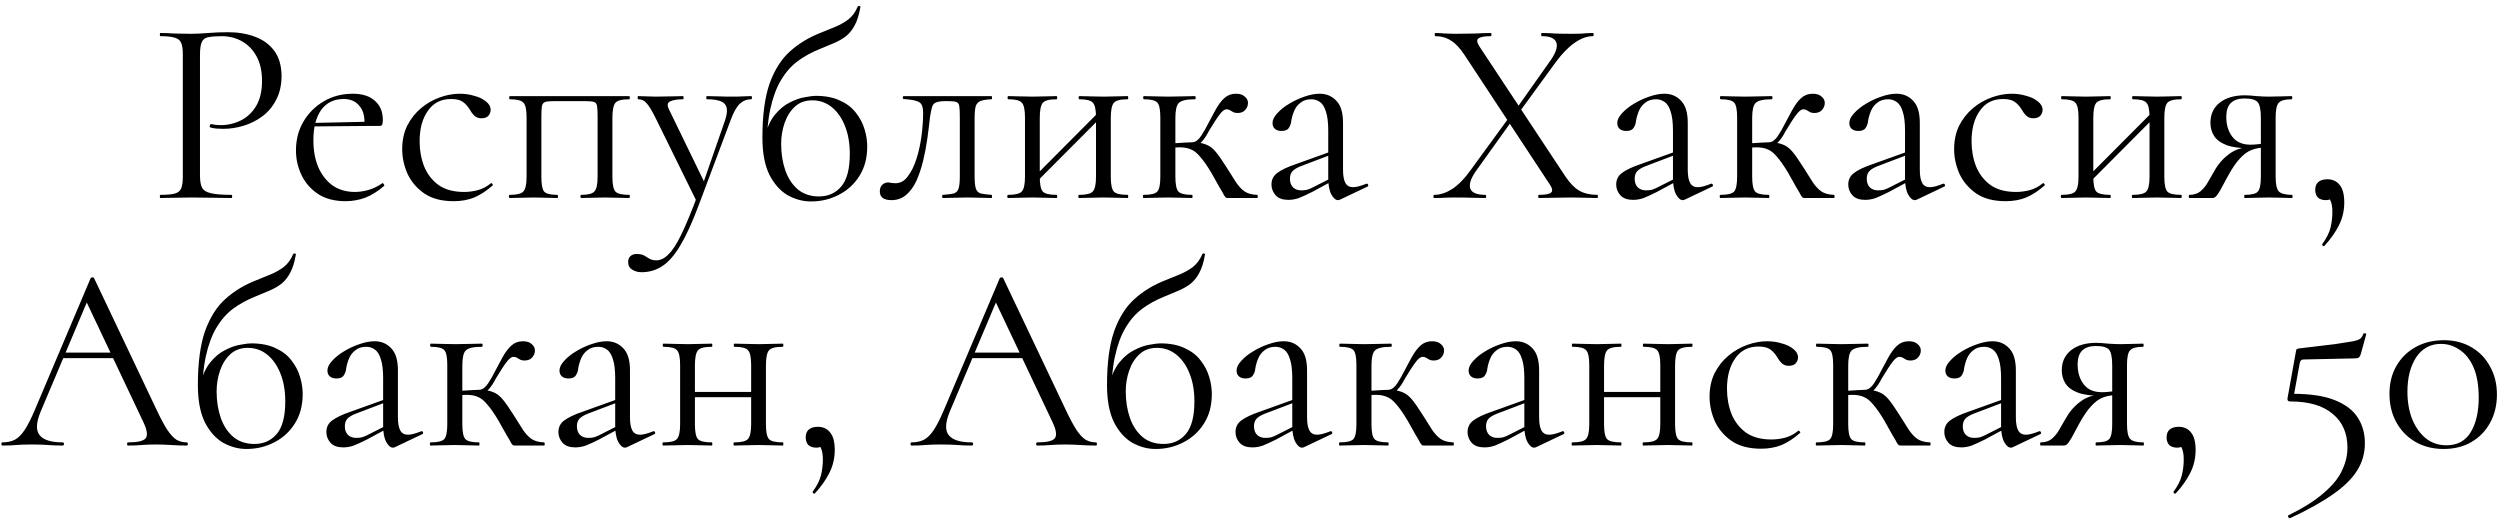 <?xml version="1.0" encoding="UTF-8"?> <svg xmlns="http://www.w3.org/2000/svg" width="303" height="63" viewBox="0 0 303 63" fill="none"><path d="M24.238 21.28C24.238 21.92 24.323 22.411 24.494 22.752C24.664 23.072 25.027 23.296 25.582 23.424C26.136 23.552 26.958 23.616 28.046 23.616C28.11 23.616 28.142 23.68 28.142 23.808C28.142 23.936 28.11 24 28.046 24C27.363 24 26.616 23.989 25.806 23.968C25.016 23.947 24.152 23.936 23.214 23.936C22.51 23.936 21.827 23.947 21.166 23.968C20.526 23.989 19.95 24 19.438 24C19.395 24 19.374 23.936 19.374 23.808C19.374 23.68 19.395 23.616 19.438 23.616C20.227 23.616 20.814 23.563 21.198 23.456C21.582 23.349 21.838 23.136 21.966 22.816C22.094 22.496 22.158 22.027 22.158 21.408V6.592C22.158 5.973 22.094 5.515 21.966 5.216C21.838 4.896 21.582 4.683 21.198 4.576C20.814 4.448 20.227 4.384 19.438 4.384C19.395 4.384 19.374 4.32 19.374 4.192C19.374 4.064 19.395 4 19.438 4C19.95 4 20.526 4.021 21.166 4.064C21.806 4.085 22.478 4.096 23.182 4.096C23.736 4.096 24.408 4.064 25.198 4C26.008 3.936 26.819 3.904 27.63 3.904C28.846 3.904 29.934 4.085 30.894 4.448C31.875 4.811 32.654 5.376 33.23 6.144C33.806 6.912 34.104 7.915 34.126 9.152C34.126 10.283 33.912 11.253 33.486 12.064C33.08 12.875 32.526 13.547 31.822 14.08C31.139 14.592 30.382 14.976 29.55 15.232C28.718 15.488 27.886 15.616 27.054 15.616C26.798 15.616 26.531 15.605 26.254 15.584C25.998 15.563 25.752 15.52 25.518 15.456C25.432 15.435 25.4 15.36 25.422 15.232C25.464 15.083 25.518 15.019 25.582 15.04C25.774 15.083 25.966 15.115 26.158 15.136C26.371 15.157 26.563 15.168 26.734 15.168C27.608 15.168 28.43 14.976 29.198 14.592C29.966 14.208 30.584 13.621 31.054 12.832C31.523 12.021 31.758 11.019 31.758 9.824C31.758 8.651 31.544 7.669 31.118 6.88C30.691 6.069 30.104 5.451 29.358 5.024C28.611 4.597 27.779 4.384 26.862 4.384C26.158 4.384 25.614 4.427 25.23 4.512C24.867 4.576 24.611 4.768 24.462 5.088C24.312 5.408 24.238 5.931 24.238 6.656V21.28ZM41.887 24.384C40.564 24.384 39.455 24.096 38.559 23.52C37.663 22.923 36.991 22.155 36.543 21.216C36.095 20.277 35.871 19.285 35.871 18.24C35.871 16.939 36.169 15.776 36.767 14.752C37.385 13.707 38.207 12.885 39.231 12.288C40.276 11.669 41.449 11.36 42.751 11.36C43.924 11.36 44.82 11.648 45.439 12.224C46.079 12.779 46.399 13.547 46.399 14.528C46.399 14.763 46.377 14.944 46.335 15.072C46.292 15.2 46.185 15.264 46.015 15.264H44.159C44.244 14.219 44.052 13.419 43.583 12.864C43.135 12.288 42.495 12 41.663 12C40.468 12 39.551 12.448 38.911 13.344C38.292 14.24 37.983 15.456 37.983 16.992C37.983 18.208 38.175 19.285 38.559 20.224C38.964 21.163 39.54 21.909 40.287 22.464C41.055 22.997 41.961 23.264 43.007 23.264C43.561 23.264 44.127 23.179 44.703 23.008C45.279 22.837 45.823 22.571 46.335 22.208C46.377 22.165 46.431 22.197 46.495 22.304C46.58 22.389 46.601 22.464 46.559 22.528C45.791 23.189 45.023 23.669 44.255 23.968C43.487 24.245 42.697 24.384 41.887 24.384ZM37.407 15.328L37.375 14.912L44.671 14.752V15.264L37.407 15.328ZM54.986 24.384C53.535 24.384 52.351 24.075 51.434 23.456C50.516 22.816 49.834 22.016 49.386 21.056C48.959 20.075 48.746 19.083 48.746 18.08C48.746 17.013 48.948 16.064 49.354 15.232C49.78 14.4 50.335 13.696 51.018 13.12C51.7 12.544 52.458 12.107 53.29 11.808C54.122 11.509 54.932 11.36 55.722 11.36C56.34 11.36 56.927 11.445 57.482 11.616C58.058 11.765 58.527 11.989 58.89 12.288C59.274 12.587 59.466 12.928 59.466 13.312C59.466 13.589 59.37 13.835 59.178 14.048C58.986 14.24 58.708 14.336 58.346 14.336C58.004 14.336 57.716 14.229 57.482 14.016C57.268 13.803 57.087 13.557 56.938 13.28C56.703 12.896 56.426 12.587 56.106 12.352C55.786 12.117 55.306 12 54.666 12C53.45 12 52.511 12.48 51.85 13.44C51.188 14.379 50.858 15.605 50.858 17.12C50.858 18.208 51.039 19.221 51.402 20.16C51.786 21.099 52.372 21.856 53.162 22.432C53.951 22.987 54.975 23.264 56.234 23.264C56.81 23.264 57.375 23.189 57.93 23.04C58.484 22.891 59.007 22.613 59.498 22.208C59.54 22.165 59.594 22.187 59.658 22.272C59.743 22.357 59.764 22.421 59.722 22.464C58.975 23.125 58.228 23.616 57.482 23.936C56.735 24.235 55.903 24.384 54.986 24.384ZM76.27 23.616C76.313 23.616 76.334 23.68 76.334 23.808C76.334 23.936 76.313 24 76.27 24C75.843 24 75.374 23.989 74.862 23.968C74.371 23.947 73.87 23.936 73.358 23.936C72.825 23.936 72.302 23.947 71.79 23.968C71.278 23.989 70.83 24 70.446 24C70.382 24 70.35 23.936 70.35 23.808C70.35 23.68 70.382 23.616 70.446 23.616C71.278 23.616 71.811 23.477 72.046 23.2C72.302 22.923 72.43 22.325 72.43 21.408V14.24C72.43 13.579 72.409 13.12 72.366 12.864C72.323 12.587 72.195 12.416 71.982 12.352C71.769 12.288 71.406 12.256 70.894 12.256H67.182C66.67 12.256 66.307 12.288 66.094 12.352C65.881 12.416 65.742 12.587 65.678 12.864C65.635 13.141 65.614 13.621 65.614 14.304V21.408C65.614 22.325 65.721 22.923 65.934 23.2C66.169 23.477 66.713 23.616 67.566 23.616C67.609 23.616 67.63 23.68 67.63 23.808C67.63 23.936 67.609 24 67.566 24C67.161 24 66.713 23.989 66.222 23.968C65.731 23.947 65.241 23.936 64.75 23.936C64.217 23.936 63.694 23.947 63.182 23.968C62.67 23.989 62.201 24 61.774 24C61.71 24 61.678 23.936 61.678 23.808C61.678 23.68 61.71 23.616 61.774 23.616C62.649 23.616 63.203 23.477 63.438 23.2C63.694 22.923 63.822 22.325 63.822 21.408V14.24C63.822 13.301 63.694 12.704 63.438 12.448C63.203 12.171 62.659 12.032 61.806 12.032C61.742 12.032 61.71 11.968 61.71 11.84C61.71 11.712 61.742 11.648 61.806 11.648H76.27C76.313 11.648 76.334 11.712 76.334 11.84C76.334 11.968 76.313 12.032 76.27 12.032C75.374 12.032 74.809 12.181 74.574 12.48C74.339 12.779 74.222 13.387 74.222 14.304V21.408C74.222 22.325 74.339 22.923 74.574 23.2C74.809 23.477 75.374 23.616 76.27 23.616ZM91.042 11.648C91.106 11.648 91.138 11.712 91.138 11.84C91.138 11.968 91.106 12.032 91.042 12.032C90.509 12.032 90.05 12.213 89.666 12.576C89.282 12.939 88.919 13.579 88.578 14.496L84.674 24.896C83.906 26.944 83.17 28.555 82.466 29.728C81.762 30.923 81.026 31.765 80.258 32.256C79.511 32.747 78.679 32.992 77.762 32.992C77.314 32.992 76.93 32.885 76.61 32.672C76.29 32.48 76.13 32.171 76.13 31.744C76.13 31.424 76.237 31.179 76.45 31.008C76.642 30.859 76.866 30.784 77.122 30.784C77.549 30.784 77.869 30.848 78.082 30.976C78.295 31.104 78.509 31.232 78.722 31.36C78.935 31.488 79.213 31.552 79.554 31.552C80.066 31.552 80.557 31.307 81.026 30.816C81.517 30.347 82.039 29.536 82.594 28.384C83.149 27.232 83.799 25.664 84.546 23.68L84.514 24.576L79.458 14.304C78.989 13.365 78.615 12.757 78.338 12.48C78.082 12.181 77.751 12.032 77.346 12.032C77.303 12.032 77.282 11.968 77.282 11.84C77.282 11.712 77.303 11.648 77.346 11.648C77.687 11.648 78.039 11.659 78.402 11.68C78.786 11.701 79.149 11.712 79.49 11.712C80.194 11.712 80.813 11.701 81.346 11.68C81.879 11.659 82.359 11.648 82.786 11.648C82.829 11.648 82.85 11.712 82.85 11.84C82.85 11.968 82.829 12.032 82.786 12.032C82.103 12.032 81.581 12.117 81.218 12.288C80.877 12.459 80.834 12.789 81.09 13.28L85.474 22.304L84.738 23.616L87.874 14.592C88.194 13.632 88.183 12.971 87.842 12.608C87.522 12.224 86.797 12.032 85.666 12.032C85.623 12.032 85.602 11.968 85.602 11.84C85.602 11.712 85.623 11.648 85.666 11.648C86.178 11.648 86.658 11.659 87.106 11.68C87.575 11.701 88.173 11.712 88.898 11.712C89.367 11.712 89.741 11.701 90.018 11.68C90.317 11.659 90.658 11.648 91.042 11.648ZM98.292 24.416C97.311 24.416 96.362 24.16 95.444 23.648C94.548 23.115 93.812 22.283 93.236 21.152C92.682 20 92.404 18.507 92.404 16.672C92.404 13.984 92.692 11.808 93.268 10.144C93.866 8.48 94.687 7.179 95.732 6.24C96.799 5.28 98.047 4.523 99.476 3.968C100.074 3.733 100.65 3.499 101.204 3.264C101.78 3.029 102.314 2.731 102.804 2.368C103.295 1.984 103.679 1.461 103.956 0.8C103.999 0.715 104.074 0.693 104.18 0.736C104.287 0.757 104.319 0.8 104.276 0.864C104.127 1.76 103.903 2.485 103.604 3.04C103.327 3.573 102.986 4.011 102.58 4.352C102.175 4.672 101.706 4.949 101.172 5.184C100.639 5.419 100.052 5.664 99.412 5.92C98.388 6.325 97.471 6.827 96.66 7.424C95.871 8.021 95.199 8.789 94.644 9.728C94.09 10.667 93.663 11.829 93.364 13.216C93.066 14.581 92.916 16.235 92.916 18.176L92.66 16.704C92.938 15.531 93.354 14.603 93.908 13.92C94.463 13.237 95.071 12.736 95.732 12.416C96.394 12.075 97.012 11.861 97.588 11.776C98.164 11.669 98.58 11.616 98.836 11.616C100.031 11.616 101.023 11.808 101.812 12.192C102.623 12.555 103.263 13.045 103.732 13.664C104.223 14.283 104.575 14.955 104.788 15.68C105.002 16.384 105.108 17.077 105.108 17.76C105.108 19.147 104.788 20.341 104.148 21.344C103.53 22.325 102.698 23.083 101.652 23.616C100.628 24.149 99.508 24.416 98.292 24.416ZM99.252 23.808C100.362 23.808 101.258 23.413 101.94 22.624C102.644 21.813 102.996 20.491 102.996 18.656C102.996 17.376 102.804 16.256 102.42 15.296C102.036 14.315 101.503 13.547 100.82 12.992C100.138 12.437 99.348 12.16 98.452 12.16C97.599 12.16 96.895 12.416 96.34 12.928C95.786 13.44 95.37 14.101 95.092 14.912C94.815 15.701 94.676 16.544 94.676 17.44C94.676 18.613 94.847 19.691 95.188 20.672C95.53 21.632 96.042 22.4 96.724 22.976C97.407 23.531 98.25 23.808 99.252 23.808ZM108.042 24.256C107.103 24.256 106.634 23.904 106.634 23.2C106.634 22.859 106.73 22.592 106.922 22.4C107.135 22.208 107.37 22.112 107.626 22.112C107.754 22.112 107.893 22.133 108.042 22.176C108.213 22.197 108.373 22.208 108.522 22.208C109.119 22.208 109.621 21.931 110.026 21.376C110.453 20.821 110.805 20.107 111.082 19.232C111.359 18.357 111.562 17.429 111.69 16.448C111.818 15.467 111.882 14.539 111.882 13.664C111.882 12.981 111.722 12.555 111.402 12.384C111.103 12.192 110.474 12.064 109.514 12C109.45 12 109.418 11.947 109.418 11.84C109.418 11.712 109.45 11.648 109.514 11.648C109.706 11.648 110.047 11.648 110.538 11.648C111.05 11.648 111.594 11.648 112.17 11.648C112.767 11.648 113.301 11.648 113.77 11.648C114.239 11.648 114.538 11.648 114.666 11.648H120.17C120.213 11.648 120.234 11.712 120.234 11.84C120.234 11.968 120.213 12.032 120.17 12.032C119.615 12.053 119.189 12.117 118.89 12.224C118.613 12.309 118.41 12.501 118.282 12.8C118.175 13.099 118.122 13.6 118.122 14.304V21.408C118.122 22.069 118.175 22.56 118.282 22.88C118.389 23.179 118.591 23.371 118.89 23.456C119.189 23.52 119.615 23.573 120.17 23.616C120.213 23.616 120.234 23.68 120.234 23.808C120.234 23.936 120.213 24 120.17 24C119.743 24 119.285 23.989 118.794 23.968C118.303 23.947 117.802 23.936 117.29 23.936C116.735 23.936 116.191 23.947 115.658 23.968C115.146 23.989 114.687 24 114.282 24C114.218 24 114.186 23.936 114.186 23.808C114.186 23.68 114.218 23.616 114.282 23.616C114.858 23.573 115.285 23.52 115.562 23.456C115.861 23.371 116.063 23.179 116.17 22.88C116.277 22.56 116.33 22.069 116.33 21.408V14.24C116.33 13.579 116.309 13.12 116.266 12.864C116.223 12.587 116.095 12.416 115.882 12.352C115.669 12.288 115.306 12.256 114.794 12.256H114.602C114.09 12.256 113.706 12.309 113.45 12.416C113.215 12.501 113.055 12.683 112.97 12.96C112.885 13.237 112.799 13.653 112.714 14.208C112.629 15.019 112.522 15.883 112.394 16.8C112.266 17.717 112.095 18.613 111.882 19.488C111.669 20.363 111.402 21.163 111.082 21.888C110.762 22.592 110.346 23.168 109.834 23.616C109.343 24.043 108.746 24.256 108.042 24.256ZM125.22 22.464L124.772 22.016L133.444 13.312L133.892 13.76L125.22 22.464ZM124.228 21.408V14.24C124.228 13.301 124.1 12.704 123.844 12.448C123.61 12.171 123.066 12.032 122.212 12.032C122.148 12.032 122.116 11.968 122.116 11.84C122.116 11.712 122.148 11.648 122.212 11.648C122.618 11.648 123.076 11.659 123.588 11.68C124.1 11.701 124.623 11.712 125.156 11.712C125.668 11.712 126.18 11.701 126.692 11.68C127.204 11.659 127.663 11.648 128.068 11.648C128.111 11.648 128.132 11.712 128.132 11.84C128.132 11.968 128.111 12.032 128.068 12.032C127.172 12.032 126.607 12.181 126.372 12.48C126.138 12.779 126.02 13.387 126.02 14.304V21.408C126.02 22.325 126.138 22.923 126.372 23.2C126.607 23.477 127.172 23.616 128.068 23.616C128.111 23.616 128.132 23.68 128.132 23.808C128.132 23.936 128.111 24 128.068 24C127.642 24 127.172 23.989 126.66 23.968C126.17 23.947 125.668 23.936 125.156 23.936C124.623 23.936 124.1 23.947 123.588 23.968C123.076 23.989 122.607 24 122.18 24C122.116 24 122.084 23.936 122.084 23.808C122.084 23.68 122.116 23.616 122.18 23.616C123.055 23.616 123.61 23.477 123.844 23.2C124.1 22.923 124.228 22.325 124.228 21.408ZM132.836 21.408V14.24C132.836 13.301 132.708 12.704 132.452 12.448C132.218 12.171 131.674 12.032 130.82 12.032C130.756 12.032 130.724 11.968 130.724 11.84C130.724 11.712 130.756 11.648 130.82 11.648C131.226 11.648 131.684 11.659 132.196 11.68C132.708 11.701 133.231 11.712 133.764 11.712C134.276 11.712 134.788 11.701 135.3 11.68C135.812 11.659 136.271 11.648 136.676 11.648C136.719 11.648 136.74 11.712 136.74 11.84C136.74 11.968 136.719 12.032 136.676 12.032C135.78 12.032 135.215 12.181 134.98 12.48C134.746 12.779 134.628 13.387 134.628 14.304V21.408C134.628 22.325 134.746 22.923 134.98 23.2C135.215 23.477 135.78 23.616 136.676 23.616C136.719 23.616 136.74 23.68 136.74 23.808C136.74 23.936 136.719 24 136.676 24C136.25 24 135.78 23.989 135.268 23.968C134.778 23.947 134.276 23.936 133.764 23.936C133.231 23.936 132.698 23.947 132.164 23.968C131.652 23.989 131.194 24 130.788 24C130.724 24 130.692 23.936 130.692 23.808C130.692 23.68 130.724 23.616 130.788 23.616C131.663 23.616 132.218 23.477 132.452 23.2C132.708 22.923 132.836 22.325 132.836 21.408ZM138.616 24C138.552 24 138.52 23.936 138.52 23.808C138.52 23.68 138.552 23.616 138.616 23.616C139.491 23.616 140.046 23.477 140.28 23.2C140.515 22.923 140.632 22.325 140.632 21.408V14.24C140.632 13.301 140.515 12.704 140.28 12.448C140.046 12.171 139.502 12.032 138.648 12.032C138.584 12.032 138.552 11.968 138.552 11.84C138.552 11.712 138.584 11.648 138.648 11.648C139.032 11.648 139.48 11.659 139.992 11.68C140.504 11.701 141.038 11.712 141.592 11.712C142.19 11.712 142.766 11.701 143.32 11.68C143.896 11.659 144.398 11.648 144.824 11.648C144.888 11.648 144.92 11.712 144.92 11.84C144.92 11.968 144.888 12.032 144.824 12.032C143.822 12.032 143.171 12.181 142.872 12.48C142.595 12.757 142.456 13.365 142.456 14.304V21.408C142.456 22.325 142.574 22.923 142.808 23.2C143.043 23.477 143.598 23.616 144.472 23.616C144.515 23.616 144.536 23.68 144.536 23.808C144.536 23.936 144.515 24 144.472 24C144.067 24 143.608 23.989 143.096 23.968C142.606 23.947 142.104 23.936 141.592 23.936C141.038 23.936 140.504 23.947 139.992 23.968C139.48 23.989 139.022 24 138.616 24ZM148.824 24C148.739 24 148.664 23.989 148.6 23.968C148.536 23.925 148.451 23.819 148.344 23.648C148.259 23.456 148.088 23.157 147.832 22.752C147.598 22.325 147.256 21.717 146.808 20.928C146.296 20.075 145.848 19.435 145.464 19.008C145.102 18.56 144.728 18.261 144.344 18.112C143.982 17.941 143.523 17.856 142.968 17.856C142.584 17.856 142.115 17.888 141.56 17.952L141.528 17.376C141.934 17.355 142.307 17.344 142.648 17.344C143.011 17.323 143.342 17.301 143.64 17.28C143.96 17.259 144.227 17.248 144.44 17.248C145.166 17.248 145.731 17.333 146.136 17.504C146.563 17.653 146.958 17.941 147.32 18.368C147.683 18.795 148.131 19.435 148.664 20.288C149.134 21.013 149.518 21.621 149.816 22.112C150.136 22.581 150.478 22.944 150.84 23.2C151.224 23.456 151.736 23.595 152.376 23.616C152.419 23.616 152.44 23.68 152.44 23.808C152.44 23.936 152.419 24 152.376 24H148.824ZM144.44 17.792V17.248C144.675 17.248 144.888 17.173 145.08 17.024C145.272 16.875 145.443 16.683 145.592 16.448C145.742 16.213 145.891 15.968 146.04 15.712C146.531 14.795 146.947 14.016 147.288 13.376C147.651 12.715 148.024 12.213 148.408 11.872C148.792 11.531 149.251 11.36 149.784 11.36C150.275 11.36 150.638 11.477 150.872 11.712C151.128 11.925 151.256 12.181 151.256 12.48C151.256 12.8 151.139 13.088 150.904 13.344C150.691 13.579 150.382 13.696 149.976 13.696C149.763 13.696 149.582 13.653 149.432 13.568C149.304 13.483 149.176 13.408 149.048 13.344C148.942 13.28 148.803 13.248 148.632 13.248C148.462 13.248 148.248 13.387 147.992 13.664C147.758 13.941 147.512 14.283 147.256 14.688C147 15.093 146.755 15.488 146.52 15.872C146.243 16.427 145.934 16.885 145.592 17.248C145.251 17.611 144.867 17.792 144.44 17.792ZM162.423 24.192C162.338 24.235 162.252 24.256 162.167 24.256C161.89 24.256 161.623 24.032 161.367 23.584C161.111 23.115 160.983 22.443 160.983 21.568V15.84C160.983 14.837 160.887 14.059 160.695 13.504C160.524 12.949 160.279 12.565 159.959 12.352C159.66 12.139 159.319 12.032 158.935 12.032C158.402 12.032 157.964 12.171 157.623 12.448C157.282 12.704 157.026 13.035 156.855 13.44C156.684 13.845 156.567 14.251 156.503 14.656C156.482 14.955 156.386 15.232 156.215 15.488C156.066 15.744 155.767 15.872 155.319 15.872C154.978 15.872 154.711 15.787 154.519 15.616C154.327 15.445 154.231 15.211 154.231 14.912C154.231 14.528 154.423 14.133 154.807 13.728C155.191 13.301 155.671 12.917 156.247 12.576C156.844 12.213 157.463 11.925 158.103 11.712C158.764 11.477 159.383 11.36 159.959 11.36C160.77 11.36 161.442 11.648 161.975 12.224C162.508 12.779 162.775 13.664 162.775 14.88V20.544C162.775 21.291 162.871 21.835 163.063 22.176C163.255 22.517 163.564 22.688 163.991 22.688C164.375 22.688 164.908 22.549 165.591 22.272C165.698 22.229 165.772 22.272 165.815 22.4C165.858 22.507 165.826 22.581 165.719 22.624L162.423 24.192ZM156.151 24.224C155.468 24.224 154.956 24.043 154.615 23.68C154.274 23.296 154.103 22.859 154.103 22.368C154.103 21.771 154.338 21.301 154.807 20.96C155.276 20.597 156.044 20.235 157.111 19.872L161.303 18.368L161.399 18.72L157.687 20.128C157.196 20.32 156.844 20.533 156.631 20.768C156.439 21.003 156.343 21.301 156.343 21.664C156.343 22.112 156.471 22.464 156.727 22.72C156.983 22.955 157.314 23.072 157.719 23.072C157.954 23.072 158.178 23.051 158.391 23.008C158.604 22.944 158.818 22.859 159.031 22.752L161.751 21.376L161.815 21.76L159.031 23.264C158.391 23.584 157.858 23.829 157.431 24C157.004 24.149 156.578 24.224 156.151 24.224ZM186.497 24C186.455 24 186.433 23.936 186.433 23.808C186.433 23.68 186.455 23.616 186.497 23.616C187.265 23.616 187.756 23.531 187.969 23.36C188.204 23.168 188.161 22.837 187.841 22.368L177.537 6.72C176.983 5.867 176.428 5.269 175.873 4.928C175.319 4.565 174.679 4.384 173.953 4.384C173.911 4.384 173.889 4.32 173.889 4.192C173.889 4.064 173.911 4 173.953 4C174.337 4 174.743 4.021 175.169 4.064C175.596 4.085 176.001 4.096 176.385 4.096C177.26 4.096 178.06 4.085 178.785 4.064C179.511 4.021 180.14 4 180.673 4C180.737 4 180.769 4.064 180.769 4.192C180.769 4.32 180.737 4.384 180.673 4.384C179.905 4.384 179.404 4.48 179.169 4.672C178.956 4.843 179.009 5.173 179.329 5.664L189.697 21.344C190.252 22.176 190.817 22.763 191.393 23.104C191.991 23.445 192.727 23.616 193.601 23.616C193.644 23.616 193.665 23.68 193.665 23.808C193.665 23.936 193.644 24 193.601 24C193.175 24 192.695 23.989 192.161 23.968C191.649 23.947 191.105 23.936 190.529 23.936C189.676 23.936 188.929 23.947 188.289 23.968C187.649 23.989 187.052 24 186.497 24ZM173.825 24C173.761 24 173.729 23.936 173.729 23.808C173.729 23.68 173.761 23.616 173.825 23.616C174.529 23.616 175.255 23.381 176.001 22.912C176.748 22.421 177.473 21.685 178.177 20.704L183.009 14.08L183.393 14.432L178.881 20.736C178.241 21.653 178.017 22.368 178.209 22.88C178.401 23.371 179.009 23.616 180.033 23.616C180.097 23.616 180.129 23.68 180.129 23.808C180.129 23.936 180.097 24 180.033 24C179.457 24 178.913 23.989 178.401 23.968C177.889 23.947 177.207 23.936 176.353 23.936C175.82 23.936 175.383 23.947 175.041 23.968C174.721 23.989 174.316 24 173.825 24ZM183.905 13.92L183.489 13.6L187.809 7.488C188.535 6.485 188.812 5.717 188.641 5.184C188.471 4.651 187.884 4.384 186.881 4.384C186.817 4.384 186.785 4.32 186.785 4.192C186.785 4.064 186.817 4 186.881 4C187.436 4 187.969 4.021 188.481 4.064C189.015 4.085 189.697 4.096 190.529 4.096C191.084 4.096 191.521 4.085 191.841 4.064C192.183 4.021 192.588 4 193.057 4C193.121 4 193.153 4.064 193.153 4.192C193.153 4.32 193.121 4.384 193.057 4.384C192.353 4.384 191.617 4.651 190.849 5.184C190.081 5.717 189.313 6.507 188.545 7.552L183.905 13.92ZM204.204 24.192C204.119 24.235 204.034 24.256 203.948 24.256C203.671 24.256 203.404 24.032 203.148 23.584C202.892 23.115 202.764 22.443 202.764 21.568V15.84C202.764 14.837 202.668 14.059 202.476 13.504C202.306 12.949 202.06 12.565 201.74 12.352C201.442 12.139 201.1 12.032 200.716 12.032C200.183 12.032 199.746 12.171 199.404 12.448C199.063 12.704 198.807 13.035 198.636 13.44C198.466 13.845 198.348 14.251 198.284 14.656C198.263 14.955 198.167 15.232 197.996 15.488C197.847 15.744 197.548 15.872 197.1 15.872C196.759 15.872 196.492 15.787 196.3 15.616C196.108 15.445 196.012 15.211 196.012 14.912C196.012 14.528 196.204 14.133 196.588 13.728C196.972 13.301 197.452 12.917 198.028 12.576C198.626 12.213 199.244 11.925 199.884 11.712C200.546 11.477 201.164 11.36 201.74 11.36C202.551 11.36 203.223 11.648 203.756 12.224C204.29 12.779 204.556 13.664 204.556 14.88V20.544C204.556 21.291 204.652 21.835 204.844 22.176C205.036 22.517 205.346 22.688 205.772 22.688C206.156 22.688 206.69 22.549 207.372 22.272C207.479 22.229 207.554 22.272 207.596 22.4C207.639 22.507 207.607 22.581 207.5 22.624L204.204 24.192ZM197.932 24.224C197.25 24.224 196.738 24.043 196.396 23.68C196.055 23.296 195.884 22.859 195.884 22.368C195.884 21.771 196.119 21.301 196.588 20.96C197.058 20.597 197.826 20.235 198.892 19.872L203.084 18.368L203.18 18.72L199.468 20.128C198.978 20.32 198.626 20.533 198.412 20.768C198.22 21.003 198.124 21.301 198.124 21.664C198.124 22.112 198.252 22.464 198.508 22.72C198.764 22.955 199.095 23.072 199.5 23.072C199.735 23.072 199.959 23.051 200.172 23.008C200.386 22.944 200.599 22.859 200.812 22.752L203.532 21.376L203.596 21.76L200.812 23.264C200.172 23.584 199.639 23.829 199.212 24C198.786 24.149 198.359 24.224 197.932 24.224ZM208.523 24C208.459 24 208.427 23.936 208.427 23.808C208.427 23.68 208.459 23.616 208.523 23.616C209.397 23.616 209.952 23.477 210.187 23.2C210.421 22.923 210.539 22.325 210.539 21.408V14.24C210.539 13.301 210.421 12.704 210.187 12.448C209.952 12.171 209.408 12.032 208.555 12.032C208.491 12.032 208.459 11.968 208.459 11.84C208.459 11.712 208.491 11.648 208.555 11.648C208.939 11.648 209.387 11.659 209.899 11.68C210.411 11.701 210.944 11.712 211.499 11.712C212.096 11.712 212.672 11.701 213.227 11.68C213.803 11.659 214.304 11.648 214.731 11.648C214.795 11.648 214.827 11.712 214.827 11.84C214.827 11.968 214.795 12.032 214.731 12.032C213.728 12.032 213.077 12.181 212.779 12.48C212.501 12.757 212.363 13.365 212.363 14.304V21.408C212.363 22.325 212.48 22.923 212.715 23.2C212.949 23.477 213.504 23.616 214.379 23.616C214.421 23.616 214.443 23.68 214.443 23.808C214.443 23.936 214.421 24 214.379 24C213.973 24 213.515 23.989 213.003 23.968C212.512 23.947 212.011 23.936 211.499 23.936C210.944 23.936 210.411 23.947 209.899 23.968C209.387 23.989 208.928 24 208.523 24ZM218.731 24C218.645 24 218.571 23.989 218.507 23.968C218.443 23.925 218.357 23.819 218.251 23.648C218.165 23.456 217.995 23.157 217.739 22.752C217.504 22.325 217.163 21.717 216.715 20.928C216.203 20.075 215.755 19.435 215.371 19.008C215.008 18.56 214.635 18.261 214.251 18.112C213.888 17.941 213.429 17.856 212.875 17.856C212.491 17.856 212.021 17.888 211.467 17.952L211.435 17.376C211.84 17.355 212.213 17.344 212.555 17.344C212.917 17.323 213.248 17.301 213.547 17.28C213.867 17.259 214.133 17.248 214.347 17.248C215.072 17.248 215.637 17.333 216.043 17.504C216.469 17.653 216.864 17.941 217.227 18.368C217.589 18.795 218.037 19.435 218.571 20.288C219.04 21.013 219.424 21.621 219.723 22.112C220.043 22.581 220.384 22.944 220.747 23.2C221.131 23.456 221.643 23.595 222.283 23.616C222.325 23.616 222.347 23.68 222.347 23.808C222.347 23.936 222.325 24 222.283 24H218.731ZM214.347 17.792V17.248C214.581 17.248 214.795 17.173 214.987 17.024C215.179 16.875 215.349 16.683 215.499 16.448C215.648 16.213 215.797 15.968 215.947 15.712C216.437 14.795 216.853 14.016 217.195 13.376C217.557 12.715 217.931 12.213 218.315 11.872C218.699 11.531 219.157 11.36 219.691 11.36C220.181 11.36 220.544 11.477 220.779 11.712C221.035 11.925 221.163 12.181 221.163 12.48C221.163 12.8 221.045 13.088 220.811 13.344C220.597 13.579 220.288 13.696 219.883 13.696C219.669 13.696 219.488 13.653 219.339 13.568C219.211 13.483 219.083 13.408 218.955 13.344C218.848 13.28 218.709 13.248 218.539 13.248C218.368 13.248 218.155 13.387 217.899 13.664C217.664 13.941 217.419 14.283 217.163 14.688C216.907 15.093 216.661 15.488 216.427 15.872C216.149 16.427 215.84 16.885 215.499 17.248C215.157 17.611 214.773 17.792 214.347 17.792ZM232.329 24.192C232.244 24.235 232.159 24.256 232.073 24.256C231.796 24.256 231.529 24.032 231.273 23.584C231.017 23.115 230.889 22.443 230.889 21.568V15.84C230.889 14.837 230.793 14.059 230.601 13.504C230.431 12.949 230.185 12.565 229.865 12.352C229.567 12.139 229.225 12.032 228.841 12.032C228.308 12.032 227.871 12.171 227.529 12.448C227.188 12.704 226.932 13.035 226.761 13.44C226.591 13.845 226.473 14.251 226.409 14.656C226.388 14.955 226.292 15.232 226.121 15.488C225.972 15.744 225.673 15.872 225.225 15.872C224.884 15.872 224.617 15.787 224.425 15.616C224.233 15.445 224.137 15.211 224.137 14.912C224.137 14.528 224.329 14.133 224.713 13.728C225.097 13.301 225.577 12.917 226.153 12.576C226.751 12.213 227.369 11.925 228.009 11.712C228.671 11.477 229.289 11.36 229.865 11.36C230.676 11.36 231.348 11.648 231.881 12.224C232.415 12.779 232.681 13.664 232.681 14.88V20.544C232.681 21.291 232.777 21.835 232.969 22.176C233.161 22.517 233.471 22.688 233.897 22.688C234.281 22.688 234.815 22.549 235.497 22.272C235.604 22.229 235.679 22.272 235.721 22.4C235.764 22.507 235.732 22.581 235.625 22.624L232.329 24.192ZM226.057 24.224C225.375 24.224 224.863 24.043 224.521 23.68C224.18 23.296 224.009 22.859 224.009 22.368C224.009 21.771 224.244 21.301 224.713 20.96C225.183 20.597 225.951 20.235 227.017 19.872L231.209 18.368L231.305 18.72L227.593 20.128C227.103 20.32 226.751 20.533 226.537 20.768C226.345 21.003 226.249 21.301 226.249 21.664C226.249 22.112 226.377 22.464 226.633 22.72C226.889 22.955 227.22 23.072 227.625 23.072C227.86 23.072 228.084 23.051 228.297 23.008C228.511 22.944 228.724 22.859 228.937 22.752L231.657 21.376L231.721 21.76L228.937 23.264C228.297 23.584 227.764 23.829 227.337 24C226.911 24.149 226.484 24.224 226.057 24.224ZM243.08 24.384C241.629 24.384 240.445 24.075 239.528 23.456C238.61 22.816 237.928 22.016 237.48 21.056C237.053 20.075 236.84 19.083 236.84 18.08C236.84 17.013 237.042 16.064 237.448 15.232C237.874 14.4 238.429 13.696 239.112 13.12C239.794 12.544 240.552 12.107 241.384 11.808C242.216 11.509 243.026 11.36 243.816 11.36C244.434 11.36 245.021 11.445 245.576 11.616C246.152 11.765 246.621 11.989 246.984 12.288C247.368 12.587 247.56 12.928 247.56 13.312C247.56 13.589 247.464 13.835 247.272 14.048C247.08 14.24 246.802 14.336 246.44 14.336C246.098 14.336 245.81 14.229 245.576 14.016C245.362 13.803 245.181 13.557 245.032 13.28C244.797 12.896 244.52 12.587 244.2 12.352C243.88 12.117 243.4 12 242.76 12C241.544 12 240.605 12.48 239.944 13.44C239.282 14.379 238.952 15.605 238.952 17.12C238.952 18.208 239.133 19.221 239.496 20.16C239.88 21.099 240.466 21.856 241.256 22.432C242.045 22.987 243.069 23.264 244.328 23.264C244.904 23.264 245.469 23.189 246.024 23.04C246.578 22.891 247.101 22.613 247.592 22.208C247.634 22.165 247.688 22.187 247.752 22.272C247.837 22.357 247.858 22.421 247.816 22.464C247.069 23.125 246.322 23.616 245.576 23.936C244.829 24.235 243.997 24.384 243.08 24.384ZM252.908 22.464L252.46 22.016L261.132 13.312L261.58 13.76L252.908 22.464ZM251.916 21.408V14.24C251.916 13.301 251.788 12.704 251.532 12.448C251.297 12.171 250.753 12.032 249.9 12.032C249.836 12.032 249.804 11.968 249.804 11.84C249.804 11.712 249.836 11.648 249.9 11.648C250.305 11.648 250.764 11.659 251.276 11.68C251.788 11.701 252.31 11.712 252.844 11.712C253.356 11.712 253.868 11.701 254.38 11.68C254.892 11.659 255.35 11.648 255.756 11.648C255.798 11.648 255.82 11.712 255.82 11.84C255.82 11.968 255.798 12.032 255.756 12.032C254.86 12.032 254.294 12.181 254.06 12.48C253.825 12.779 253.708 13.387 253.708 14.304V21.408C253.708 22.325 253.825 22.923 254.06 23.2C254.294 23.477 254.86 23.616 255.756 23.616C255.798 23.616 255.82 23.68 255.82 23.808C255.82 23.936 255.798 24 255.756 24C255.329 24 254.86 23.989 254.348 23.968C253.857 23.947 253.356 23.936 252.844 23.936C252.31 23.936 251.788 23.947 251.276 23.968C250.764 23.989 250.294 24 249.868 24C249.804 24 249.772 23.936 249.772 23.808C249.772 23.68 249.804 23.616 249.868 23.616C250.742 23.616 251.297 23.477 251.532 23.2C251.788 22.923 251.916 22.325 251.916 21.408ZM260.524 21.408V14.24C260.524 13.301 260.396 12.704 260.14 12.448C259.905 12.171 259.361 12.032 258.508 12.032C258.444 12.032 258.412 11.968 258.412 11.84C258.412 11.712 258.444 11.648 258.508 11.648C258.913 11.648 259.372 11.659 259.884 11.68C260.396 11.701 260.918 11.712 261.452 11.712C261.964 11.712 262.476 11.701 262.988 11.68C263.5 11.659 263.958 11.648 264.364 11.648C264.406 11.648 264.428 11.712 264.428 11.84C264.428 11.968 264.406 12.032 264.364 12.032C263.468 12.032 262.902 12.181 262.668 12.48C262.433 12.779 262.316 13.387 262.316 14.304V21.408C262.316 22.325 262.433 22.923 262.668 23.2C262.902 23.477 263.468 23.616 264.364 23.616C264.406 23.616 264.428 23.68 264.428 23.808C264.428 23.936 264.406 24 264.364 24C263.937 24 263.468 23.989 262.956 23.968C262.465 23.947 261.964 23.936 261.452 23.936C260.918 23.936 260.385 23.947 259.852 23.968C259.34 23.989 258.881 24 258.476 24C258.412 24 258.38 23.936 258.38 23.808C258.38 23.68 258.412 23.616 258.476 23.616C259.35 23.616 259.905 23.477 260.14 23.2C260.396 22.923 260.524 22.325 260.524 21.408ZM277.792 23.616C277.834 23.616 277.856 23.68 277.856 23.808C277.856 23.936 277.834 24 277.792 24C277.429 24 277.002 23.989 276.512 23.968C276.042 23.947 275.541 23.936 275.008 23.936C274.432 23.936 273.898 23.947 273.408 23.968C272.938 23.989 272.49 24 272.064 24C272.021 24 272 23.936 272 23.808C272 23.68 272.021 23.616 272.064 23.616C272.917 23.616 273.45 23.477 273.664 23.2C273.898 22.923 274.016 22.325 274.016 21.408V17.824L274.528 17.888C273.93 17.888 273.386 17.984 272.896 18.176C272.426 18.347 271.957 18.688 271.488 19.2C271.018 19.691 270.517 20.427 269.984 21.408C269.6 22.133 269.301 22.688 269.088 23.072C268.874 23.435 268.704 23.68 268.576 23.808C268.448 23.936 268.298 24 268.128 24H265.344C265.301 24 265.28 23.936 265.28 23.808C265.28 23.68 265.301 23.616 265.344 23.616C265.898 23.616 266.357 23.467 266.72 23.168C267.082 22.848 267.381 22.475 267.616 22.048C267.872 21.6 268.117 21.173 268.352 20.768C268.821 19.915 269.418 19.221 270.144 18.688C270.869 18.133 271.701 17.856 272.64 17.856L272.864 17.984C271.605 17.984 270.613 17.856 269.888 17.6C269.162 17.323 268.65 16.949 268.352 16.48C268.053 16.011 267.904 15.477 267.904 14.88C267.904 13.856 268.277 13.045 269.024 12.448C269.792 11.851 270.805 11.552 272.064 11.552C272.426 11.552 272.906 11.584 273.504 11.648C274.101 11.691 274.602 11.712 275.008 11.712C275.541 11.712 276.032 11.701 276.48 11.68C276.949 11.659 277.376 11.648 277.76 11.648C277.802 11.648 277.824 11.712 277.824 11.84C277.824 11.968 277.802 12.032 277.76 12.032C276.97 12.032 276.448 12.171 276.192 12.448C275.936 12.704 275.808 13.301 275.808 14.24V21.408C275.808 22.325 275.936 22.923 276.192 23.2C276.469 23.477 277.002 23.616 277.792 23.616ZM269.824 14.144C269.824 15.125 270.069 15.936 270.56 16.576C271.05 17.216 271.786 17.536 272.768 17.536C273.066 17.536 273.397 17.515 273.76 17.472C274.122 17.429 274.41 17.387 274.624 17.344L274.016 17.6V14.304C274.016 13.323 273.888 12.683 273.632 12.384C273.376 12.085 272.842 11.936 272.032 11.936C270.56 11.936 269.824 12.672 269.824 14.144ZM282.077 21.728C282.717 21.728 283.218 21.963 283.581 22.432C283.943 22.88 284.125 23.584 284.125 24.544C284.125 25.525 283.911 26.443 283.485 27.296C283.058 28.149 282.471 28.981 281.725 29.792C281.639 29.856 281.565 29.845 281.501 29.76C281.437 29.696 281.426 29.632 281.469 29.568C281.981 28.864 282.311 28.203 282.461 27.584C282.61 26.965 282.685 26.325 282.685 25.664C282.685 25.045 282.589 24.555 282.397 24.192C282.226 23.851 282.023 23.573 281.789 23.36L283.005 23.136C283.026 23.499 282.93 23.776 282.717 23.968C282.503 24.16 282.226 24.256 281.885 24.256C281.479 24.256 281.159 24.149 280.924 23.936C280.711 23.701 280.605 23.392 280.605 23.008C280.605 22.603 280.722 22.293 280.957 22.08C281.213 21.845 281.586 21.728 282.077 21.728ZM7.082 43.408L7.562 42.736H14.154L14.378 43.408H7.082ZM22.634 53.616C22.719 53.616 22.762 53.68 22.762 53.808C22.762 53.936 22.719 54 22.634 54C22.015 54 21.386 53.979 20.746 53.936C20.106 53.893 19.487 53.872 18.89 53.872C18.228 53.872 17.652 53.893 17.162 53.936C16.671 53.979 16.127 54 15.53 54C15.444 54 15.402 53.936 15.402 53.808C15.402 53.68 15.444 53.616 15.53 53.616C16.66 53.616 17.364 53.456 17.642 53.136C17.919 52.795 17.844 52.165 17.418 51.248L10.314 36.24L11.114 35.248L4.906 49.936C4.372 51.237 4.34 52.176 4.81 52.752C5.279 53.328 6.207 53.616 7.594 53.616C7.7 53.616 7.754 53.68 7.754 53.808C7.754 53.936 7.7 54 7.594 54C6.954 54 6.367 53.979 5.834 53.936C5.3 53.893 4.628 53.872 3.818 53.872C3.05 53.872 2.431 53.893 1.962 53.936C1.514 53.979 0.959 54 0.298 54C0.212 54 0.17 53.936 0.17 53.808C0.17 53.68 0.212 53.616 0.298 53.616C0.874 53.616 1.375 53.509 1.802 53.296C2.228 53.061 2.623 52.667 2.986 52.112C3.37 51.536 3.786 50.715 4.234 49.648L10.986 33.712C11.028 33.648 11.103 33.616 11.21 33.616C11.316 33.616 11.38 33.648 11.402 33.712L18.954 49.616C19.444 50.661 19.882 51.483 20.266 52.08C20.65 52.656 21.023 53.061 21.386 53.296C21.77 53.509 22.186 53.616 22.634 53.616ZM29.87 54.416C28.889 54.416 27.94 54.16 27.022 53.648C26.126 53.115 25.39 52.283 24.814 51.152C24.26 50 23.982 48.507 23.982 46.672C23.982 43.984 24.27 41.808 24.846 40.144C25.444 38.48 26.265 37.179 27.31 36.24C28.377 35.28 29.625 34.523 31.054 33.968C31.652 33.733 32.228 33.499 32.782 33.264C33.358 33.029 33.892 32.731 34.382 32.368C34.873 31.984 35.257 31.461 35.534 30.8C35.577 30.715 35.652 30.693 35.758 30.736C35.865 30.757 35.897 30.8 35.854 30.864C35.705 31.76 35.481 32.485 35.182 33.04C34.905 33.573 34.564 34.011 34.158 34.352C33.753 34.672 33.284 34.949 32.75 35.184C32.217 35.419 31.63 35.664 30.99 35.92C29.966 36.325 29.049 36.827 28.238 37.424C27.449 38.021 26.777 38.789 26.222 39.728C25.668 40.667 25.241 41.829 24.942 43.216C24.644 44.581 24.494 46.235 24.494 48.176L24.238 46.704C24.516 45.531 24.932 44.603 25.486 43.92C26.041 43.237 26.649 42.736 27.31 42.416C27.972 42.075 28.59 41.861 29.166 41.776C29.742 41.669 30.158 41.616 30.414 41.616C31.609 41.616 32.601 41.808 33.39 42.192C34.201 42.555 34.841 43.045 35.31 43.664C35.801 44.283 36.153 44.955 36.366 45.68C36.58 46.384 36.686 47.077 36.686 47.76C36.686 49.147 36.366 50.341 35.726 51.344C35.108 52.325 34.276 53.083 33.23 53.616C32.206 54.149 31.086 54.416 29.87 54.416ZM30.83 53.808C31.94 53.808 32.836 53.413 33.518 52.624C34.222 51.813 34.574 50.491 34.574 48.656C34.574 47.376 34.382 46.256 33.998 45.296C33.614 44.315 33.081 43.547 32.398 42.992C31.716 42.437 30.926 42.16 30.03 42.16C29.177 42.16 28.473 42.416 27.918 42.928C27.364 43.44 26.948 44.101 26.67 44.912C26.393 45.701 26.254 46.544 26.254 47.44C26.254 48.613 26.425 49.691 26.766 50.672C27.108 51.632 27.62 52.4 28.302 52.976C28.985 53.531 29.828 53.808 30.83 53.808ZM47.876 54.192C47.791 54.235 47.706 54.256 47.62 54.256C47.343 54.256 47.076 54.032 46.82 53.584C46.564 53.115 46.436 52.443 46.436 51.568V45.84C46.436 44.837 46.34 44.059 46.148 43.504C45.977 42.949 45.732 42.565 45.412 42.352C45.114 42.139 44.772 42.032 44.388 42.032C43.855 42.032 43.417 42.171 43.076 42.448C42.735 42.704 42.479 43.035 42.308 43.44C42.138 43.845 42.02 44.251 41.956 44.656C41.935 44.955 41.839 45.232 41.668 45.488C41.519 45.744 41.22 45.872 40.772 45.872C40.431 45.872 40.164 45.787 39.972 45.616C39.78 45.445 39.684 45.211 39.684 44.912C39.684 44.528 39.876 44.133 40.26 43.728C40.644 43.301 41.124 42.917 41.7 42.576C42.297 42.213 42.916 41.925 43.556 41.712C44.218 41.477 44.836 41.36 45.412 41.36C46.223 41.36 46.895 41.648 47.428 42.224C47.962 42.779 48.228 43.664 48.228 44.88V50.544C48.228 51.291 48.324 51.835 48.516 52.176C48.708 52.517 49.017 52.688 49.444 52.688C49.828 52.688 50.361 52.549 51.044 52.272C51.151 52.229 51.225 52.272 51.268 52.4C51.311 52.507 51.279 52.581 51.172 52.624L47.876 54.192ZM41.604 54.224C40.922 54.224 40.41 54.043 40.068 53.68C39.727 53.296 39.556 52.859 39.556 52.368C39.556 51.771 39.791 51.301 40.26 50.96C40.73 50.597 41.498 50.235 42.564 49.872L46.756 48.368L46.852 48.72L43.14 50.128C42.65 50.32 42.297 50.533 42.084 50.768C41.892 51.003 41.796 51.301 41.796 51.664C41.796 52.112 41.924 52.464 42.18 52.72C42.436 52.955 42.767 53.072 43.172 53.072C43.407 53.072 43.631 53.051 43.844 53.008C44.057 52.944 44.271 52.859 44.484 52.752L47.204 51.376L47.268 51.76L44.484 53.264C43.844 53.584 43.311 53.829 42.884 54C42.458 54.149 42.031 54.224 41.604 54.224ZM52.194 54C52.13 54 52.098 53.936 52.098 53.808C52.098 53.68 52.13 53.616 52.194 53.616C53.069 53.616 53.624 53.477 53.858 53.2C54.093 52.923 54.21 52.325 54.21 51.408V44.24C54.21 43.301 54.093 42.704 53.858 42.448C53.624 42.171 53.08 42.032 52.226 42.032C52.162 42.032 52.13 41.968 52.13 41.84C52.13 41.712 52.162 41.648 52.226 41.648C52.61 41.648 53.058 41.659 53.57 41.68C54.082 41.701 54.616 41.712 55.17 41.712C55.768 41.712 56.344 41.701 56.898 41.68C57.474 41.659 57.976 41.648 58.402 41.648C58.466 41.648 58.498 41.712 58.498 41.84C58.498 41.968 58.466 42.032 58.402 42.032C57.4 42.032 56.749 42.181 56.45 42.48C56.173 42.757 56.034 43.365 56.034 44.304V51.408C56.034 52.325 56.152 52.923 56.386 53.2C56.621 53.477 57.176 53.616 58.05 53.616C58.093 53.616 58.114 53.68 58.114 53.808C58.114 53.936 58.093 54 58.05 54C57.645 54 57.186 53.989 56.674 53.968C56.184 53.947 55.682 53.936 55.17 53.936C54.616 53.936 54.082 53.947 53.57 53.968C53.058 53.989 52.6 54 52.194 54ZM62.402 54C62.317 54 62.242 53.989 62.178 53.968C62.114 53.925 62.029 53.819 61.922 53.648C61.837 53.456 61.666 53.157 61.41 52.752C61.176 52.325 60.834 51.717 60.386 50.928C59.874 50.075 59.426 49.435 59.042 49.008C58.68 48.56 58.306 48.261 57.922 48.112C57.56 47.941 57.101 47.856 56.546 47.856C56.162 47.856 55.693 47.888 55.138 47.952L55.106 47.376C55.512 47.355 55.885 47.344 56.226 47.344C56.589 47.323 56.92 47.301 57.218 47.28C57.538 47.259 57.805 47.248 58.018 47.248C58.744 47.248 59.309 47.333 59.714 47.504C60.141 47.653 60.536 47.941 60.898 48.368C61.261 48.795 61.709 49.435 62.242 50.288C62.712 51.013 63.096 51.621 63.394 52.112C63.714 52.581 64.056 52.944 64.418 53.2C64.802 53.456 65.314 53.595 65.954 53.616C65.997 53.616 66.018 53.68 66.018 53.808C66.018 53.936 65.997 54 65.954 54H62.402ZM58.018 47.792V47.248C58.253 47.248 58.466 47.173 58.658 47.024C58.85 46.875 59.021 46.683 59.17 46.448C59.32 46.213 59.469 45.968 59.618 45.712C60.109 44.795 60.525 44.016 60.866 43.376C61.229 42.715 61.602 42.213 61.986 41.872C62.37 41.531 62.829 41.36 63.362 41.36C63.853 41.36 64.216 41.477 64.45 41.712C64.706 41.925 64.834 42.181 64.834 42.48C64.834 42.8 64.717 43.088 64.482 43.344C64.269 43.579 63.96 43.696 63.554 43.696C63.341 43.696 63.16 43.653 63.01 43.568C62.882 43.483 62.754 43.408 62.626 43.344C62.52 43.28 62.381 43.248 62.21 43.248C62.04 43.248 61.826 43.387 61.57 43.664C61.336 43.941 61.09 44.283 60.834 44.688C60.578 45.093 60.333 45.488 60.098 45.872C59.821 46.427 59.512 46.885 59.17 47.248C58.829 47.611 58.445 47.792 58.018 47.792ZM76.001 54.192C75.916 54.235 75.831 54.256 75.745 54.256C75.468 54.256 75.201 54.032 74.945 53.584C74.689 53.115 74.561 52.443 74.561 51.568V45.84C74.561 44.837 74.465 44.059 74.273 43.504C74.103 42.949 73.857 42.565 73.537 42.352C73.239 42.139 72.897 42.032 72.513 42.032C71.98 42.032 71.543 42.171 71.201 42.448C70.86 42.704 70.604 43.035 70.433 43.44C70.263 43.845 70.145 44.251 70.081 44.656C70.06 44.955 69.964 45.232 69.793 45.488C69.644 45.744 69.345 45.872 68.897 45.872C68.556 45.872 68.289 45.787 68.097 45.616C67.905 45.445 67.809 45.211 67.809 44.912C67.809 44.528 68.001 44.133 68.385 43.728C68.769 43.301 69.249 42.917 69.825 42.576C70.422 42.213 71.041 41.925 71.681 41.712C72.343 41.477 72.961 41.36 73.537 41.36C74.348 41.36 75.02 41.648 75.553 42.224C76.087 42.779 76.353 43.664 76.353 44.88V50.544C76.353 51.291 76.449 51.835 76.641 52.176C76.833 52.517 77.142 52.688 77.569 52.688C77.953 52.688 78.487 52.549 79.169 52.272C79.276 52.229 79.35 52.272 79.393 52.4C79.436 52.507 79.404 52.581 79.297 52.624L76.001 54.192ZM69.729 54.224C69.046 54.224 68.534 54.043 68.193 53.68C67.852 53.296 67.681 52.859 67.681 52.368C67.681 51.771 67.916 51.301 68.385 50.96C68.855 50.597 69.623 50.235 70.689 49.872L74.881 48.368L74.977 48.72L71.265 50.128C70.775 50.32 70.422 50.533 70.209 50.768C70.017 51.003 69.921 51.301 69.921 51.664C69.921 52.112 70.049 52.464 70.305 52.72C70.561 52.955 70.892 53.072 71.297 53.072C71.532 53.072 71.756 53.051 71.969 53.008C72.183 52.944 72.396 52.859 72.609 52.752L75.329 51.376L75.393 51.76L72.609 53.264C71.969 53.584 71.436 53.829 71.009 54C70.582 54.149 70.156 54.224 69.729 54.224ZM83.263 48.144V47.504H91.871V48.144H83.263ZM82.431 51.408V44.24C82.431 43.301 82.303 42.704 82.047 42.448C81.813 42.171 81.269 42.032 80.415 42.032C80.351 42.032 80.319 41.968 80.319 41.84C80.319 41.712 80.351 41.648 80.415 41.648C80.821 41.648 81.279 41.659 81.791 41.68C82.303 41.701 82.826 41.712 83.359 41.712C83.871 41.712 84.383 41.701 84.895 41.68C85.407 41.659 85.866 41.648 86.271 41.648C86.314 41.648 86.335 41.712 86.335 41.84C86.335 41.968 86.314 42.032 86.271 42.032C85.375 42.032 84.81 42.181 84.575 42.48C84.341 42.779 84.223 43.387 84.223 44.304V51.408C84.223 52.325 84.341 52.923 84.575 53.2C84.81 53.477 85.375 53.616 86.271 53.616C86.314 53.616 86.335 53.68 86.335 53.808C86.335 53.936 86.314 54 86.271 54C85.845 54 85.375 53.989 84.863 53.968C84.373 53.947 83.871 53.936 83.359 53.936C82.826 53.936 82.303 53.947 81.791 53.968C81.279 53.989 80.81 54 80.383 54C80.319 54 80.287 53.936 80.287 53.808C80.287 53.68 80.319 53.616 80.383 53.616C81.258 53.616 81.813 53.477 82.047 53.2C82.303 52.923 82.431 52.325 82.431 51.408ZM91.039 51.408V44.24C91.039 43.301 90.911 42.704 90.655 42.448C90.421 42.171 89.877 42.032 89.023 42.032C88.959 42.032 88.927 41.968 88.927 41.84C88.927 41.712 88.959 41.648 89.023 41.648C89.429 41.648 89.887 41.659 90.399 41.68C90.911 41.701 91.434 41.712 91.967 41.712C92.479 41.712 92.991 41.701 93.503 41.68C94.015 41.659 94.474 41.648 94.879 41.648C94.922 41.648 94.943 41.712 94.943 41.84C94.943 41.968 94.922 42.032 94.879 42.032C93.983 42.032 93.418 42.181 93.183 42.48C92.949 42.779 92.831 43.387 92.831 44.304V51.408C92.831 52.325 92.949 52.923 93.183 53.2C93.418 53.477 93.983 53.616 94.879 53.616C94.922 53.616 94.943 53.68 94.943 53.808C94.943 53.936 94.922 54 94.879 54C94.453 54 93.983 53.989 93.471 53.968C92.981 53.947 92.479 53.936 91.967 53.936C91.434 53.936 90.901 53.947 90.367 53.968C89.855 53.989 89.397 54 88.991 54C88.927 54 88.895 53.936 88.895 53.808C88.895 53.68 88.927 53.616 88.991 53.616C89.866 53.616 90.421 53.477 90.655 53.2C90.911 52.923 91.039 52.325 91.039 51.408ZM99.123 51.728C99.763 51.728 100.265 51.963 100.627 52.432C100.99 52.88 101.171 53.584 101.171 54.544C101.171 55.525 100.958 56.443 100.531 57.296C100.105 58.149 99.518 58.981 98.771 59.792C98.686 59.856 98.611 59.845 98.547 59.76C98.483 59.696 98.473 59.632 98.515 59.568C99.027 58.864 99.358 58.203 99.507 57.584C99.657 56.965 99.731 56.325 99.731 55.664C99.731 55.045 99.635 54.555 99.443 54.192C99.273 53.851 99.07 53.573 98.835 53.36L100.051 53.136C100.073 53.499 99.977 53.776 99.763 53.968C99.55 54.16 99.273 54.256 98.931 54.256C98.526 54.256 98.206 54.149 97.971 53.936C97.758 53.701 97.651 53.392 97.651 53.008C97.651 52.603 97.769 52.293 98.003 52.08C98.259 51.845 98.633 51.728 99.123 51.728ZM117.269 43.408L117.749 42.736H124.341L124.565 43.408H117.269ZM132.821 53.616C132.906 53.616 132.949 53.68 132.949 53.808C132.949 53.936 132.906 54 132.821 54C132.202 54 131.573 53.979 130.933 53.936C130.293 53.893 129.674 53.872 129.077 53.872C128.416 53.872 127.84 53.893 127.349 53.936C126.858 53.979 126.314 54 125.717 54C125.632 54 125.589 53.936 125.589 53.808C125.589 53.68 125.632 53.616 125.717 53.616C126.848 53.616 127.552 53.456 127.829 53.136C128.106 52.795 128.032 52.165 127.605 51.248L120.501 36.24L121.301 35.248L115.093 49.936C114.56 51.237 114.528 52.176 114.997 52.752C115.466 53.328 116.394 53.616 117.781 53.616C117.888 53.616 117.941 53.68 117.941 53.808C117.941 53.936 117.888 54 117.781 54C117.141 54 116.554 53.979 116.021 53.936C115.488 53.893 114.816 53.872 114.005 53.872C113.237 53.872 112.618 53.893 112.149 53.936C111.701 53.979 111.146 54 110.485 54C110.4 54 110.357 53.936 110.357 53.808C110.357 53.68 110.4 53.616 110.485 53.616C111.061 53.616 111.562 53.509 111.989 53.296C112.416 53.061 112.81 52.667 113.173 52.112C113.557 51.536 113.973 50.715 114.421 49.648L121.173 33.712C121.216 33.648 121.29 33.616 121.397 33.616C121.504 33.616 121.568 33.648 121.589 33.712L129.141 49.616C129.632 50.661 130.069 51.483 130.453 52.08C130.837 52.656 131.21 53.061 131.573 53.296C131.957 53.509 132.373 53.616 132.821 53.616ZM140.058 54.416C139.077 54.416 138.127 54.16 137.21 53.648C136.314 53.115 135.578 52.283 135.002 51.152C134.447 50 134.17 48.507 134.17 46.672C134.17 43.984 134.458 41.808 135.034 40.144C135.631 38.48 136.453 37.179 137.498 36.24C138.565 35.28 139.813 34.523 141.242 33.968C141.839 33.733 142.415 33.499 142.97 33.264C143.546 33.029 144.079 32.731 144.57 32.368C145.061 31.984 145.445 31.461 145.722 30.8C145.765 30.715 145.839 30.693 145.946 30.736C146.053 30.757 146.085 30.8 146.042 30.864C145.893 31.76 145.669 32.485 145.37 33.04C145.093 33.573 144.751 34.011 144.346 34.352C143.941 34.672 143.471 34.949 142.938 35.184C142.405 35.419 141.818 35.664 141.178 35.92C140.154 36.325 139.237 36.827 138.426 37.424C137.637 38.021 136.965 38.789 136.41 39.728C135.855 40.667 135.429 41.829 135.13 43.216C134.831 44.581 134.682 46.235 134.682 48.176L134.426 46.704C134.703 45.531 135.119 44.603 135.674 43.92C136.229 43.237 136.837 42.736 137.498 42.416C138.159 42.075 138.778 41.861 139.354 41.776C139.93 41.669 140.346 41.616 140.602 41.616C141.797 41.616 142.789 41.808 143.578 42.192C144.389 42.555 145.029 43.045 145.498 43.664C145.989 44.283 146.341 44.955 146.554 45.68C146.767 46.384 146.874 47.077 146.874 47.76C146.874 49.147 146.554 50.341 145.914 51.344C145.295 52.325 144.463 53.083 143.418 53.616C142.394 54.149 141.274 54.416 140.058 54.416ZM141.018 53.808C142.127 53.808 143.023 53.413 143.706 52.624C144.41 51.813 144.762 50.491 144.762 48.656C144.762 47.376 144.57 46.256 144.186 45.296C143.802 44.315 143.269 43.547 142.586 42.992C141.903 42.437 141.114 42.16 140.218 42.16C139.365 42.16 138.661 42.416 138.106 42.928C137.551 43.44 137.135 44.101 136.858 44.912C136.581 45.701 136.442 46.544 136.442 47.44C136.442 48.613 136.613 49.691 136.954 50.672C137.295 51.632 137.807 52.4 138.49 52.976C139.173 53.531 140.015 53.808 141.018 53.808ZM158.064 54.192C157.978 54.235 157.893 54.256 157.808 54.256C157.53 54.256 157.264 54.032 157.008 53.584C156.752 53.115 156.624 52.443 156.624 51.568V45.84C156.624 44.837 156.528 44.059 156.336 43.504C156.165 42.949 155.92 42.565 155.6 42.352C155.301 42.139 154.96 42.032 154.576 42.032C154.042 42.032 153.605 42.171 153.264 42.448C152.922 42.704 152.666 43.035 152.496 43.44C152.325 43.845 152.208 44.251 152.144 44.656C152.122 44.955 152.026 45.232 151.856 45.488C151.706 45.744 151.408 45.872 150.96 45.872C150.618 45.872 150.352 45.787 150.16 45.616C149.968 45.445 149.872 45.211 149.872 44.912C149.872 44.528 150.064 44.133 150.448 43.728C150.832 43.301 151.312 42.917 151.888 42.576C152.485 42.213 153.104 41.925 153.744 41.712C154.405 41.477 155.024 41.36 155.6 41.36C156.41 41.36 157.082 41.648 157.616 42.224C158.149 42.779 158.416 43.664 158.416 44.88V50.544C158.416 51.291 158.512 51.835 158.704 52.176C158.896 52.517 159.205 52.688 159.632 52.688C160.016 52.688 160.549 52.549 161.232 52.272C161.338 52.229 161.413 52.272 161.456 52.4C161.498 52.507 161.466 52.581 161.36 52.624L158.064 54.192ZM151.792 54.224C151.109 54.224 150.597 54.043 150.256 53.68C149.914 53.296 149.744 52.859 149.744 52.368C149.744 51.771 149.978 51.301 150.448 50.96C150.917 50.597 151.685 50.235 152.752 49.872L156.944 48.368L157.04 48.72L153.328 50.128C152.837 50.32 152.485 50.533 152.272 50.768C152.08 51.003 151.984 51.301 151.984 51.664C151.984 52.112 152.112 52.464 152.368 52.72C152.624 52.955 152.954 53.072 153.36 53.072C153.594 53.072 153.818 53.051 154.032 53.008C154.245 52.944 154.458 52.859 154.672 52.752L157.392 51.376L157.456 51.76L154.672 53.264C154.032 53.584 153.498 53.829 153.072 54C152.645 54.149 152.218 54.224 151.792 54.224ZM162.382 54C162.318 54 162.286 53.936 162.286 53.808C162.286 53.68 162.318 53.616 162.382 53.616C163.257 53.616 163.811 53.477 164.046 53.2C164.281 52.923 164.398 52.325 164.398 51.408V44.24C164.398 43.301 164.281 42.704 164.046 42.448C163.811 42.171 163.267 42.032 162.414 42.032C162.35 42.032 162.318 41.968 162.318 41.84C162.318 41.712 162.35 41.648 162.414 41.648C162.798 41.648 163.246 41.659 163.758 41.68C164.27 41.701 164.803 41.712 165.358 41.712C165.955 41.712 166.531 41.701 167.086 41.68C167.662 41.659 168.163 41.648 168.59 41.648C168.654 41.648 168.686 41.712 168.686 41.84C168.686 41.968 168.654 42.032 168.59 42.032C167.587 42.032 166.937 42.181 166.638 42.48C166.361 42.757 166.222 43.365 166.222 44.304V51.408C166.222 52.325 166.339 52.923 166.574 53.2C166.809 53.477 167.363 53.616 168.238 53.616C168.281 53.616 168.302 53.68 168.302 53.808C168.302 53.936 168.281 54 168.238 54C167.833 54 167.374 53.989 166.862 53.968C166.371 53.947 165.87 53.936 165.358 53.936C164.803 53.936 164.27 53.947 163.758 53.968C163.246 53.989 162.787 54 162.382 54ZM172.59 54C172.505 54 172.43 53.989 172.366 53.968C172.302 53.925 172.217 53.819 172.11 53.648C172.025 53.456 171.854 53.157 171.598 52.752C171.363 52.325 171.022 51.717 170.574 50.928C170.062 50.075 169.614 49.435 169.23 49.008C168.867 48.56 168.494 48.261 168.11 48.112C167.747 47.941 167.289 47.856 166.734 47.856C166.35 47.856 165.881 47.888 165.326 47.952L165.294 47.376C165.699 47.355 166.073 47.344 166.414 47.344C166.777 47.323 167.107 47.301 167.406 47.28C167.726 47.259 167.993 47.248 168.206 47.248C168.931 47.248 169.497 47.333 169.902 47.504C170.329 47.653 170.723 47.941 171.086 48.368C171.449 48.795 171.897 49.435 172.43 50.288C172.899 51.013 173.283 51.621 173.582 52.112C173.902 52.581 174.243 52.944 174.606 53.2C174.99 53.456 175.502 53.595 176.142 53.616C176.185 53.616 176.206 53.68 176.206 53.808C176.206 53.936 176.185 54 176.142 54H172.59ZM168.206 47.792V47.248C168.441 47.248 168.654 47.173 168.846 47.024C169.038 46.875 169.209 46.683 169.358 46.448C169.507 46.213 169.657 45.968 169.806 45.712C170.297 44.795 170.713 44.016 171.054 43.376C171.417 42.715 171.79 42.213 172.174 41.872C172.558 41.531 173.017 41.36 173.55 41.36C174.041 41.36 174.403 41.477 174.638 41.712C174.894 41.925 175.022 42.181 175.022 42.48C175.022 42.8 174.905 43.088 174.67 43.344C174.457 43.579 174.147 43.696 173.742 43.696C173.529 43.696 173.347 43.653 173.198 43.568C173.07 43.483 172.942 43.408 172.814 43.344C172.707 43.28 172.569 43.248 172.398 43.248C172.227 43.248 172.014 43.387 171.758 43.664C171.523 43.941 171.278 44.283 171.022 44.688C170.766 45.093 170.521 45.488 170.286 45.872C170.009 46.427 169.699 46.885 169.358 47.248C169.017 47.611 168.633 47.792 168.206 47.792ZM186.189 54.192C186.103 54.235 186.018 54.256 185.933 54.256C185.655 54.256 185.389 54.032 185.133 53.584C184.877 53.115 184.749 52.443 184.749 51.568V45.84C184.749 44.837 184.653 44.059 184.461 43.504C184.29 42.949 184.045 42.565 183.725 42.352C183.426 42.139 183.085 42.032 182.701 42.032C182.167 42.032 181.73 42.171 181.389 42.448C181.047 42.704 180.791 43.035 180.621 43.44C180.45 43.845 180.333 44.251 180.269 44.656C180.247 44.955 180.151 45.232 179.981 45.488C179.831 45.744 179.533 45.872 179.085 45.872C178.743 45.872 178.477 45.787 178.285 45.616C178.093 45.445 177.997 45.211 177.997 44.912C177.997 44.528 178.189 44.133 178.573 43.728C178.957 43.301 179.437 42.917 180.013 42.576C180.61 42.213 181.229 41.925 181.869 41.712C182.53 41.477 183.149 41.36 183.725 41.36C184.535 41.36 185.207 41.648 185.741 42.224C186.274 42.779 186.541 43.664 186.541 44.88V50.544C186.541 51.291 186.637 51.835 186.829 52.176C187.021 52.517 187.33 52.688 187.757 52.688C188.141 52.688 188.674 52.549 189.357 52.272C189.463 52.229 189.538 52.272 189.581 52.4C189.623 52.507 189.591 52.581 189.485 52.624L186.189 54.192ZM179.917 54.224C179.234 54.224 178.722 54.043 178.381 53.68C178.039 53.296 177.869 52.859 177.869 52.368C177.869 51.771 178.103 51.301 178.573 50.96C179.042 50.597 179.81 50.235 180.877 49.872L185.069 48.368L185.165 48.72L181.453 50.128C180.962 50.32 180.61 50.533 180.397 50.768C180.205 51.003 180.109 51.301 180.109 51.664C180.109 52.112 180.237 52.464 180.493 52.72C180.749 52.955 181.079 53.072 181.485 53.072C181.719 53.072 181.943 53.051 182.157 53.008C182.37 52.944 182.583 52.859 182.797 52.752L185.517 51.376L185.581 51.76L182.797 53.264C182.157 53.584 181.623 53.829 181.197 54C180.77 54.149 180.343 54.224 179.917 54.224ZM193.451 48.144V47.504H202.059V48.144H193.451ZM192.619 51.408V44.24C192.619 43.301 192.491 42.704 192.235 42.448C192 42.171 191.456 42.032 190.603 42.032C190.539 42.032 190.507 41.968 190.507 41.84C190.507 41.712 190.539 41.648 190.603 41.648C191.008 41.648 191.467 41.659 191.979 41.68C192.491 41.701 193.014 41.712 193.547 41.712C194.059 41.712 194.571 41.701 195.083 41.68C195.595 41.659 196.054 41.648 196.459 41.648C196.502 41.648 196.523 41.712 196.523 41.84C196.523 41.968 196.502 42.032 196.459 42.032C195.563 42.032 194.998 42.181 194.763 42.48C194.528 42.779 194.411 43.387 194.411 44.304V51.408C194.411 52.325 194.528 52.923 194.763 53.2C194.998 53.477 195.563 53.616 196.459 53.616C196.502 53.616 196.523 53.68 196.523 53.808C196.523 53.936 196.502 54 196.459 54C196.032 54 195.563 53.989 195.051 53.968C194.56 53.947 194.059 53.936 193.547 53.936C193.014 53.936 192.491 53.947 191.979 53.968C191.467 53.989 190.998 54 190.571 54C190.507 54 190.475 53.936 190.475 53.808C190.475 53.68 190.507 53.616 190.571 53.616C191.446 53.616 192 53.477 192.235 53.2C192.491 52.923 192.619 52.325 192.619 51.408ZM201.227 51.408V44.24C201.227 43.301 201.099 42.704 200.843 42.448C200.608 42.171 200.064 42.032 199.211 42.032C199.147 42.032 199.115 41.968 199.115 41.84C199.115 41.712 199.147 41.648 199.211 41.648C199.616 41.648 200.075 41.659 200.587 41.68C201.099 41.701 201.622 41.712 202.155 41.712C202.667 41.712 203.179 41.701 203.691 41.68C204.203 41.659 204.662 41.648 205.067 41.648C205.11 41.648 205.131 41.712 205.131 41.84C205.131 41.968 205.11 42.032 205.067 42.032C204.171 42.032 203.606 42.181 203.371 42.48C203.136 42.779 203.019 43.387 203.019 44.304V51.408C203.019 52.325 203.136 52.923 203.371 53.2C203.606 53.477 204.171 53.616 205.067 53.616C205.11 53.616 205.131 53.68 205.131 53.808C205.131 53.936 205.11 54 205.067 54C204.64 54 204.171 53.989 203.659 53.968C203.168 53.947 202.667 53.936 202.155 53.936C201.622 53.936 201.088 53.947 200.555 53.968C200.043 53.989 199.584 54 199.179 54C199.115 54 199.083 53.936 199.083 53.808C199.083 53.68 199.115 53.616 199.179 53.616C200.054 53.616 200.608 53.477 200.843 53.2C201.099 52.923 201.227 52.325 201.227 51.408ZM213.439 54.384C211.988 54.384 210.804 54.075 209.887 53.456C208.97 52.816 208.287 52.016 207.839 51.056C207.412 50.075 207.199 49.083 207.199 48.08C207.199 47.013 207.402 46.064 207.807 45.232C208.234 44.4 208.788 43.696 209.471 43.12C210.154 42.544 210.911 42.107 211.743 41.808C212.575 41.509 213.386 41.36 214.175 41.36C214.794 41.36 215.38 41.445 215.935 41.616C216.511 41.765 216.98 41.989 217.343 42.288C217.727 42.587 217.919 42.928 217.919 43.312C217.919 43.589 217.823 43.835 217.631 44.048C217.439 44.24 217.162 44.336 216.799 44.336C216.458 44.336 216.17 44.229 215.935 44.016C215.722 43.803 215.54 43.557 215.391 43.28C215.156 42.896 214.879 42.587 214.559 42.352C214.239 42.117 213.759 42 213.119 42C211.903 42 210.964 42.48 210.303 43.44C209.642 44.379 209.311 45.605 209.311 47.12C209.311 48.208 209.492 49.221 209.855 50.16C210.239 51.099 210.826 51.856 211.615 52.432C212.404 52.987 213.428 53.264 214.687 53.264C215.263 53.264 215.828 53.189 216.383 53.04C216.938 52.891 217.46 52.613 217.951 52.208C217.994 52.165 218.047 52.187 218.111 52.272C218.196 52.357 218.218 52.421 218.175 52.464C217.428 53.125 216.682 53.616 215.935 53.936C215.188 54.235 214.356 54.384 213.439 54.384ZM220.163 54C220.099 54 220.067 53.936 220.067 53.808C220.067 53.68 220.099 53.616 220.163 53.616C221.038 53.616 221.592 53.477 221.827 53.2C222.062 52.923 222.179 52.325 222.179 51.408V44.24C222.179 43.301 222.062 42.704 221.827 42.448C221.592 42.171 221.048 42.032 220.195 42.032C220.131 42.032 220.099 41.968 220.099 41.84C220.099 41.712 220.131 41.648 220.195 41.648C220.579 41.648 221.027 41.659 221.539 41.68C222.051 41.701 222.584 41.712 223.139 41.712C223.736 41.712 224.312 41.701 224.867 41.68C225.443 41.659 225.944 41.648 226.371 41.648C226.435 41.648 226.467 41.712 226.467 41.84C226.467 41.968 226.435 42.032 226.371 42.032C225.368 42.032 224.718 42.181 224.419 42.48C224.142 42.757 224.003 43.365 224.003 44.304V51.408C224.003 52.325 224.12 52.923 224.355 53.2C224.59 53.477 225.144 53.616 226.019 53.616C226.062 53.616 226.083 53.68 226.083 53.808C226.083 53.936 226.062 54 226.019 54C225.614 54 225.155 53.989 224.643 53.968C224.152 53.947 223.651 53.936 223.139 53.936C222.584 53.936 222.051 53.947 221.539 53.968C221.027 53.989 220.568 54 220.163 54ZM230.371 54C230.286 54 230.211 53.989 230.147 53.968C230.083 53.925 229.998 53.819 229.891 53.648C229.806 53.456 229.635 53.157 229.379 52.752C229.144 52.325 228.803 51.717 228.355 50.928C227.843 50.075 227.395 49.435 227.011 49.008C226.648 48.56 226.275 48.261 225.891 48.112C225.528 47.941 225.07 47.856 224.515 47.856C224.131 47.856 223.662 47.888 223.107 47.952L223.075 47.376C223.48 47.355 223.854 47.344 224.195 47.344C224.558 47.323 224.888 47.301 225.187 47.28C225.507 47.259 225.774 47.248 225.987 47.248C226.712 47.248 227.278 47.333 227.683 47.504C228.11 47.653 228.504 47.941 228.867 48.368C229.23 48.795 229.678 49.435 230.211 50.288C230.68 51.013 231.064 51.621 231.363 52.112C231.683 52.581 232.024 52.944 232.387 53.2C232.771 53.456 233.283 53.595 233.923 53.616C233.966 53.616 233.987 53.68 233.987 53.808C233.987 53.936 233.966 54 233.923 54H230.371ZM225.987 47.792V47.248C226.222 47.248 226.435 47.173 226.627 47.024C226.819 46.875 226.99 46.683 227.139 46.448C227.288 46.213 227.438 45.968 227.587 45.712C228.078 44.795 228.494 44.016 228.835 43.376C229.198 42.715 229.571 42.213 229.955 41.872C230.339 41.531 230.798 41.36 231.331 41.36C231.822 41.36 232.184 41.477 232.419 41.712C232.675 41.925 232.803 42.181 232.803 42.48C232.803 42.8 232.686 43.088 232.451 43.344C232.238 43.579 231.928 43.696 231.523 43.696C231.31 43.696 231.128 43.653 230.979 43.568C230.851 43.483 230.723 43.408 230.595 43.344C230.488 43.28 230.35 43.248 230.179 43.248C230.008 43.248 229.795 43.387 229.539 43.664C229.304 43.941 229.059 44.283 228.803 44.688C228.547 45.093 228.302 45.488 228.067 45.872C227.79 46.427 227.48 46.885 227.139 47.248C226.798 47.611 226.414 47.792 225.987 47.792ZM243.97 54.192C243.885 54.235 243.799 54.256 243.714 54.256C243.437 54.256 243.17 54.032 242.914 53.584C242.658 53.115 242.53 52.443 242.53 51.568V45.84C242.53 44.837 242.434 44.059 242.242 43.504C242.071 42.949 241.826 42.565 241.506 42.352C241.207 42.139 240.866 42.032 240.482 42.032C239.949 42.032 239.511 42.171 239.17 42.448C238.829 42.704 238.573 43.035 238.402 43.44C238.231 43.845 238.114 44.251 238.05 44.656C238.029 44.955 237.933 45.232 237.762 45.488C237.613 45.744 237.314 45.872 236.866 45.872C236.525 45.872 236.258 45.787 236.066 45.616C235.874 45.445 235.778 45.211 235.778 44.912C235.778 44.528 235.97 44.133 236.354 43.728C236.738 43.301 237.218 42.917 237.794 42.576C238.391 42.213 239.01 41.925 239.65 41.712C240.311 41.477 240.93 41.36 241.506 41.36C242.317 41.36 242.989 41.648 243.522 42.224C244.055 42.779 244.322 43.664 244.322 44.88V50.544C244.322 51.291 244.418 51.835 244.61 52.176C244.802 52.517 245.111 52.688 245.538 52.688C245.922 52.688 246.455 52.549 247.138 52.272C247.245 52.229 247.319 52.272 247.362 52.4C247.405 52.507 247.373 52.581 247.266 52.624L243.97 54.192ZM237.698 54.224C237.015 54.224 236.503 54.043 236.162 53.68C235.821 53.296 235.65 52.859 235.65 52.368C235.65 51.771 235.885 51.301 236.354 50.96C236.823 50.597 237.591 50.235 238.658 49.872L242.85 48.368L242.946 48.72L239.234 50.128C238.743 50.32 238.391 50.533 238.178 50.768C237.986 51.003 237.89 51.301 237.89 51.664C237.89 52.112 238.018 52.464 238.274 52.72C238.53 52.955 238.861 53.072 239.266 53.072C239.501 53.072 239.725 53.051 239.938 53.008C240.151 52.944 240.365 52.859 240.578 52.752L243.298 51.376L243.362 51.76L240.578 53.264C239.938 53.584 239.405 53.829 238.978 54C238.551 54.149 238.125 54.224 237.698 54.224ZM259.776 53.616C259.819 53.616 259.84 53.68 259.84 53.808C259.84 53.936 259.819 54 259.776 54C259.413 54 258.987 53.989 258.496 53.968C258.027 53.947 257.525 53.936 256.992 53.936C256.416 53.936 255.883 53.947 255.392 53.968C254.923 53.989 254.475 54 254.048 54C254.005 54 253.984 53.936 253.984 53.808C253.984 53.68 254.005 53.616 254.048 53.616C254.901 53.616 255.435 53.477 255.648 53.2C255.883 52.923 256 52.325 256 51.408V47.824L256.512 47.888C255.915 47.888 255.371 47.984 254.88 48.176C254.411 48.347 253.941 48.688 253.472 49.2C253.003 49.691 252.501 50.427 251.968 51.408C251.584 52.133 251.285 52.688 251.072 53.072C250.859 53.435 250.688 53.68 250.56 53.808C250.432 53.936 250.283 54 250.112 54H247.328C247.285 54 247.264 53.936 247.264 53.808C247.264 53.68 247.285 53.616 247.328 53.616C247.883 53.616 248.341 53.467 248.704 53.168C249.067 52.848 249.365 52.475 249.6 52.048C249.856 51.6 250.101 51.173 250.336 50.768C250.805 49.915 251.403 49.221 252.128 48.688C252.853 48.133 253.685 47.856 254.624 47.856L254.848 47.984C253.589 47.984 252.597 47.856 251.872 47.6C251.147 47.323 250.635 46.949 250.336 46.48C250.037 46.011 249.888 45.477 249.888 44.88C249.888 43.856 250.261 43.045 251.008 42.448C251.776 41.851 252.789 41.552 254.048 41.552C254.411 41.552 254.891 41.584 255.488 41.648C256.085 41.691 256.587 41.712 256.992 41.712C257.525 41.712 258.016 41.701 258.464 41.68C258.933 41.659 259.36 41.648 259.744 41.648C259.787 41.648 259.808 41.712 259.808 41.84C259.808 41.968 259.787 42.032 259.744 42.032C258.955 42.032 258.432 42.171 258.176 42.448C257.92 42.704 257.792 43.301 257.792 44.24V51.408C257.792 52.325 257.92 52.923 258.176 53.2C258.453 53.477 258.987 53.616 259.776 53.616ZM251.808 44.144C251.808 45.125 252.053 45.936 252.544 46.576C253.035 47.216 253.771 47.536 254.752 47.536C255.051 47.536 255.381 47.515 255.744 47.472C256.107 47.429 256.395 47.387 256.608 47.344L256 47.6V44.304C256 43.323 255.872 42.683 255.616 42.384C255.36 42.085 254.827 41.936 254.016 41.936C252.544 41.936 251.808 42.672 251.808 44.144ZM264.061 51.728C264.701 51.728 265.202 51.963 265.565 52.432C265.928 52.88 266.109 53.584 266.109 54.544C266.109 55.525 265.896 56.443 265.469 57.296C265.042 58.149 264.456 58.981 263.709 59.792C263.624 59.856 263.549 59.845 263.485 59.76C263.421 59.696 263.41 59.632 263.453 59.568C263.965 58.864 264.296 58.203 264.445 57.584C264.594 56.965 264.669 56.325 264.669 55.664C264.669 55.045 264.573 54.555 264.381 54.192C264.21 53.851 264.008 53.573 263.773 53.36L264.989 53.136C265.01 53.499 264.914 53.776 264.701 53.968C264.488 54.16 264.21 54.256 263.869 54.256C263.464 54.256 263.144 54.149 262.909 53.936C262.696 53.701 262.589 53.392 262.589 53.008C262.589 52.603 262.706 52.293 262.941 52.08C263.197 51.845 263.57 51.728 264.061 51.728ZM277.887 47.728C279.999 47.728 281.695 47.984 282.975 48.496C284.255 49.008 285.183 49.712 285.759 50.608C286.335 51.504 286.623 52.539 286.623 53.712C286.623 54.928 286.313 56.027 285.695 57.008C285.076 58.011 284.105 58.971 282.783 59.888C281.46 60.827 279.721 61.797 277.567 62.8C277.481 62.821 277.407 62.779 277.343 62.672C277.279 62.565 277.289 62.491 277.375 62.448C279.231 61.531 280.671 60.613 281.695 59.696C282.74 58.8 283.465 57.893 283.871 56.976C284.297 56.08 284.511 55.173 284.511 54.256C284.511 52.507 283.913 51.141 282.719 50.16C281.545 49.157 279.828 48.656 277.567 48.656C277.311 48.656 277.204 48.528 277.247 48.272L278.271 42.576C278.292 42.427 278.324 42.341 278.367 42.32C278.409 42.277 278.516 42.245 278.687 42.224C280.521 42.011 281.951 41.84 282.975 41.712C283.999 41.563 284.745 41.445 285.215 41.36C285.684 41.253 285.983 41.136 286.111 41.008C286.26 40.859 286.367 40.677 286.431 40.464C286.452 40.4 286.516 40.379 286.623 40.4C286.751 40.4 286.804 40.443 286.783 40.528L286.143 42.864C286.057 43.141 285.951 43.312 285.823 43.376C285.695 43.419 285.503 43.44 285.247 43.44L279.199 43.568C278.921 43.568 278.761 43.728 278.719 44.048L277.919 48.464L277.887 47.728ZM296.164 54.416C294.884 54.416 293.743 54.128 292.74 53.552C291.759 52.976 290.991 52.187 290.436 51.184C289.882 50.181 289.604 49.029 289.604 47.728C289.604 46.448 289.882 45.328 290.436 44.368C290.991 43.387 291.77 42.619 292.772 42.064C293.775 41.509 294.916 41.232 296.196 41.232C297.476 41.232 298.596 41.52 299.556 42.096C300.516 42.651 301.263 43.429 301.796 44.432C302.351 45.413 302.628 46.544 302.628 47.824C302.628 49.104 302.351 50.245 301.796 51.248C301.263 52.229 300.506 53.008 299.524 53.584C298.564 54.139 297.444 54.416 296.164 54.416ZM296.516 53.968C297.839 53.968 298.82 53.435 299.46 52.368C300.1 51.301 300.42 49.915 300.42 48.208C300.42 46.693 300.207 45.456 299.78 44.496C299.354 43.536 298.788 42.832 298.084 42.384C297.402 41.915 296.655 41.68 295.844 41.68C294.564 41.68 293.562 42.224 292.836 43.312C292.132 44.4 291.78 45.787 291.78 47.472C291.78 48.709 291.972 49.819 292.356 50.8C292.762 51.781 293.316 52.56 294.02 53.136C294.724 53.691 295.556 53.968 296.516 53.968Z" fill="black"></path></svg> 